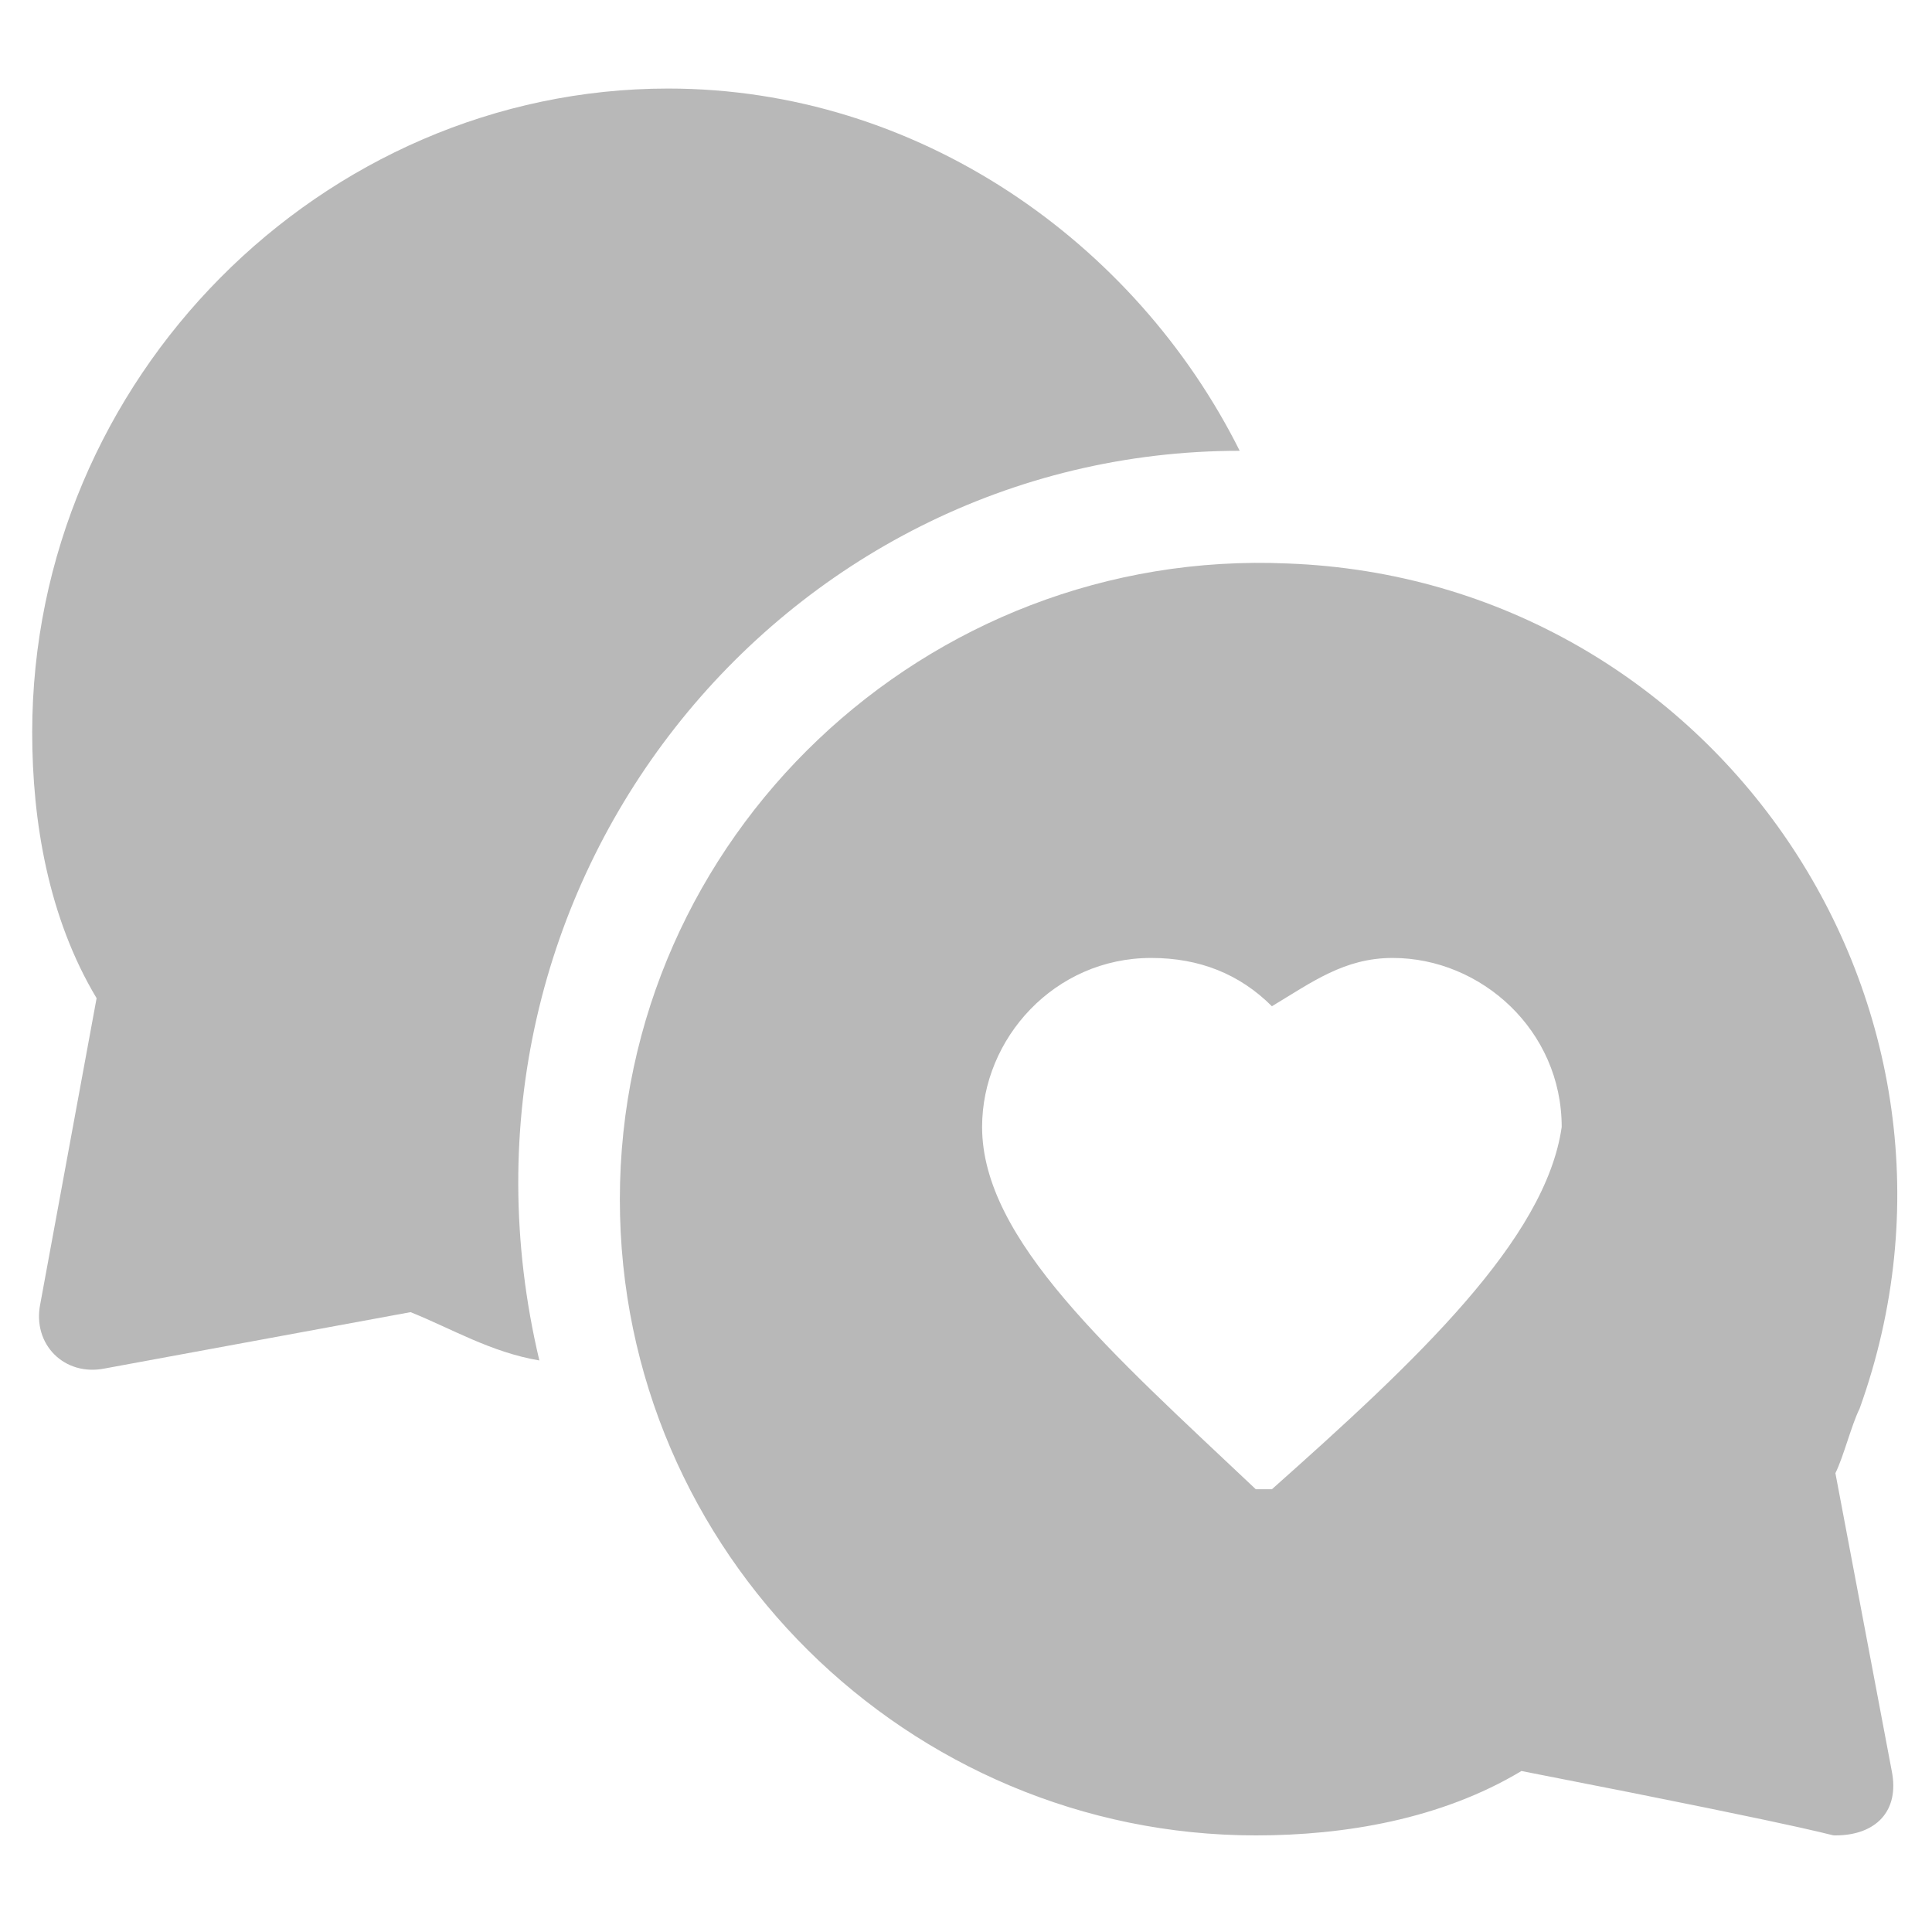 <svg version="1.1" id="Layer_1" xmlns="http://www.w3.org/2000/svg" x="0" y="0" viewBox="0 0 24 24" xml:space="preserve"><style>.st0{fill:#b8b8b8}</style><path class="st0" d="M15.4 5.6c-1.3-2.6-4-4.5-7.1-4.5C4 1.1.4 4.7.4 9.1c0 1.1.2 2.3.8 3.3l-.7 3.8c-.1.5.3.9.8.8l3.8-.7c.5.2 1 .5 1.6.6-1.4-5.9 3-11.3 8.7-11.3z"/><path class="st0" d="M22.8 18.3c.1-.2.2-.6.3-.8 1.8-5-1.8-10.3-7.1-10.5-4.5-.2-8.3 3.4-8.3 7.9 0 4.4 3.6 7.9 7.9 7.9 1.1 0 2.3-.2 3.3-.8 4.1.8 3.8.8 3.9.8.5 0 .8-.3.7-.8l-.7-3.7zm-7 .2h-.2c-1.8-1.7-3.4-3.1-3.4-4.5 0-1.1.9-2.1 2.1-2.1.6 0 1.1.2 1.5.6.5-.3.9-.6 1.5-.6 1.1 0 2.1.9 2.1 2.1-.2 1.4-1.8 2.9-3.6 4.5z"/></svg>
